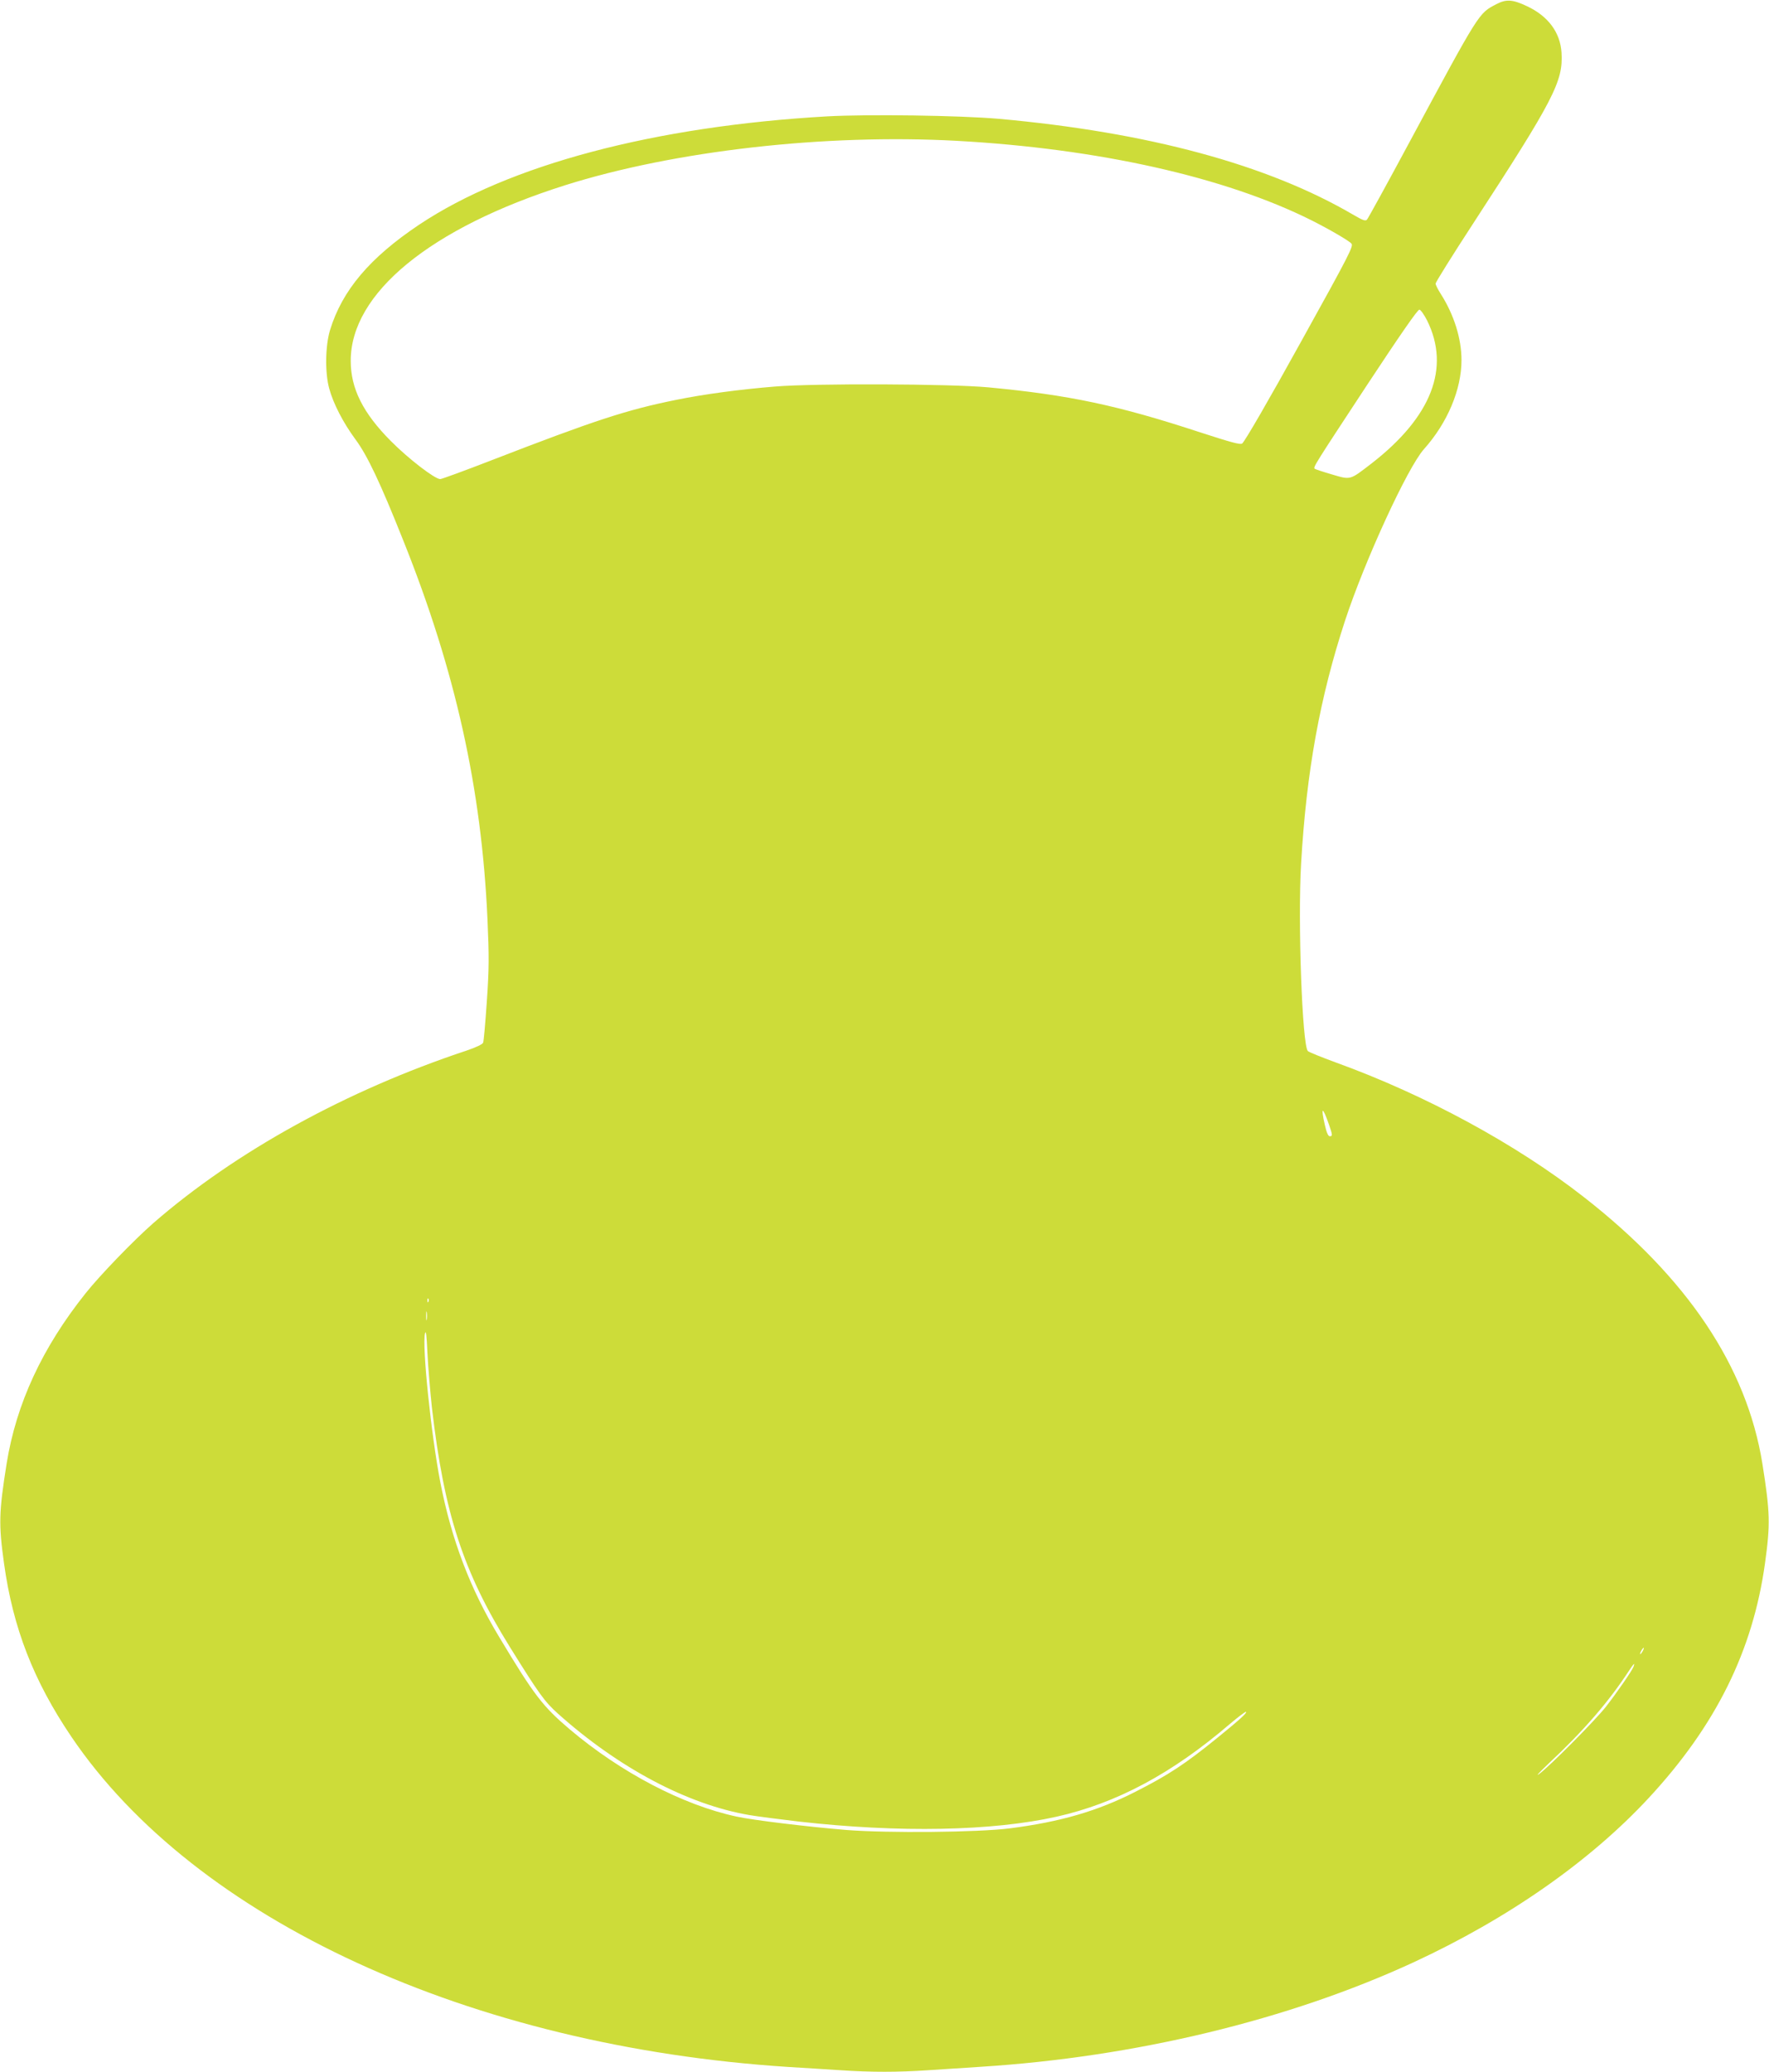 <?xml version="1.0" standalone="no"?>
<!DOCTYPE svg PUBLIC "-//W3C//DTD SVG 20010904//EN"
 "http://www.w3.org/TR/2001/REC-SVG-20010904/DTD/svg10.dtd">
<svg version="1.0" xmlns="http://www.w3.org/2000/svg"
 width="1093pt" height="1280pt" viewBox="0 0 1093 1280"
 preserveAspectRatio="xMidYMid meet">
<g transform="translate(0,1280) scale(0.1,-0.1)"
fill="#cddc39" stroke="none">
<path d="M9245 12774 c-110 -58 -99 -40 -540 -859 -136 -253 -253 -466 -259
-472 -9 -10 -26 -4 -81 28 -531 312 -1272 512 -2195 595 -243 21 -806 29
-1060 15 -1067 -61 -1965 -299 -2520 -669 -305 -204 -476 -406 -551 -652 -29
-96 -32 -262 -5 -360 25 -93 86 -211 161 -313 74 -99 154 -268 297 -627 322
-804 484 -1533 520 -2341 10 -228 10 -302 -4 -505 -9 -132 -19 -247 -23 -256
-4 -10 -44 -29 -103 -49 -739 -245 -1427 -624 -1934 -1065 -121 -106 -329
-321 -419 -434 -268 -336 -428 -681 -488 -1052 -48 -303 -50 -374 -16 -618 55
-397 182 -724 416 -1070 765 -1131 2464 -1913 4429 -2040 91 -5 234 -15 318
-20 195 -13 357 -13 552 0 85 6 229 15 320 21 952 60 1902 289 2673 645 584
270 1092 625 1455 1017 414 447 642 908 717 1447 34 244 32 315 -16 618 -97
600 -464 1148 -1104 1647 -417 326 -979 631 -1532 831 -87 32 -164 63 -172 70
-35 31 -63 802 -42 1159 33 569 116 1026 272 1502 122 371 386 945 487 1058
145 162 232 368 232 550 0 133 -46 280 -128 409 -18 28 -32 56 -32 64 0 8 104
175 232 371 500 768 557 879 546 1056 -8 125 -83 226 -214 287 -89 42 -128 44
-189 12z m-3335 -844 c875 -48 1658 -223 2195 -492 111 -56 231 -126 245 -143
13 -16 -8 -59 -308 -600 -201 -364 -350 -621 -367 -635 -11 -9 -69 7 -257 68
-511 168 -813 232 -1313 279 -240 22 -1071 25 -1315 5 -222 -18 -443 -48 -610
-82 -308 -62 -506 -127 -1144 -374 -165 -64 -307 -116 -316 -116 -33 0 -196
125 -305 235 -172 173 -248 324 -248 495 -1 418 492 822 1323 1085 678 214
1606 319 2420 275z m2908 -1111 c144 -292 27 -594 -342 -881 -138 -106 -128
-104 -247 -69 -55 16 -103 32 -106 35 -10 10 0 25 322 515 205 311 315 470
325 468 8 -1 30 -32 48 -68z m-607 -4966 c23 -67 23 -73 5 -73 -10 0 -20 24
-30 69 -27 116 -15 118 25 4z m-5564 -1095 c-3 -8 -6 -5 -6 6 -1 11 2 17 5 13
3 -3 4 -12 1 -19z m-10 -110 c-2 -13 -4 -3 -4 22 0 25 2 35 4 23 2 -13 2 -33
0 -45z m32 -548 c76 -652 192 -1009 481 -1475 181 -291 214 -337 296 -411 375
-336 802 -563 1185 -628 47 -8 185 -26 305 -40 619 -70 1194 -59 1592 30 370
83 713 266 1071 573 52 44 97 78 100 75 7 -7 -46 -54 -179 -162 -197 -160
-300 -228 -505 -332 -233 -119 -463 -186 -776 -226 -196 -25 -753 -30 -1009
-10 -242 20 -574 60 -680 83 -330 71 -713 271 -1030 539 -166 141 -219 209
-435 569 -180 299 -295 601 -364 955 -57 293 -114 845 -95 922 6 24 10 -12 15
-122 4 -85 17 -238 28 -340z m7481 -1500 c-6 -11 -13 -20 -16 -20 -2 0 0 9 6
20 6 11 13 20 16 20 2 0 0 -9 -6 -20z m-57 -97 c-9 -25 -106 -165 -171 -248
-65 -83 -347 -367 -412 -415 -25 -18 2 11 60 66 215 201 371 382 495 572 30
45 38 53 28 25z"/>
</g>
</svg>
